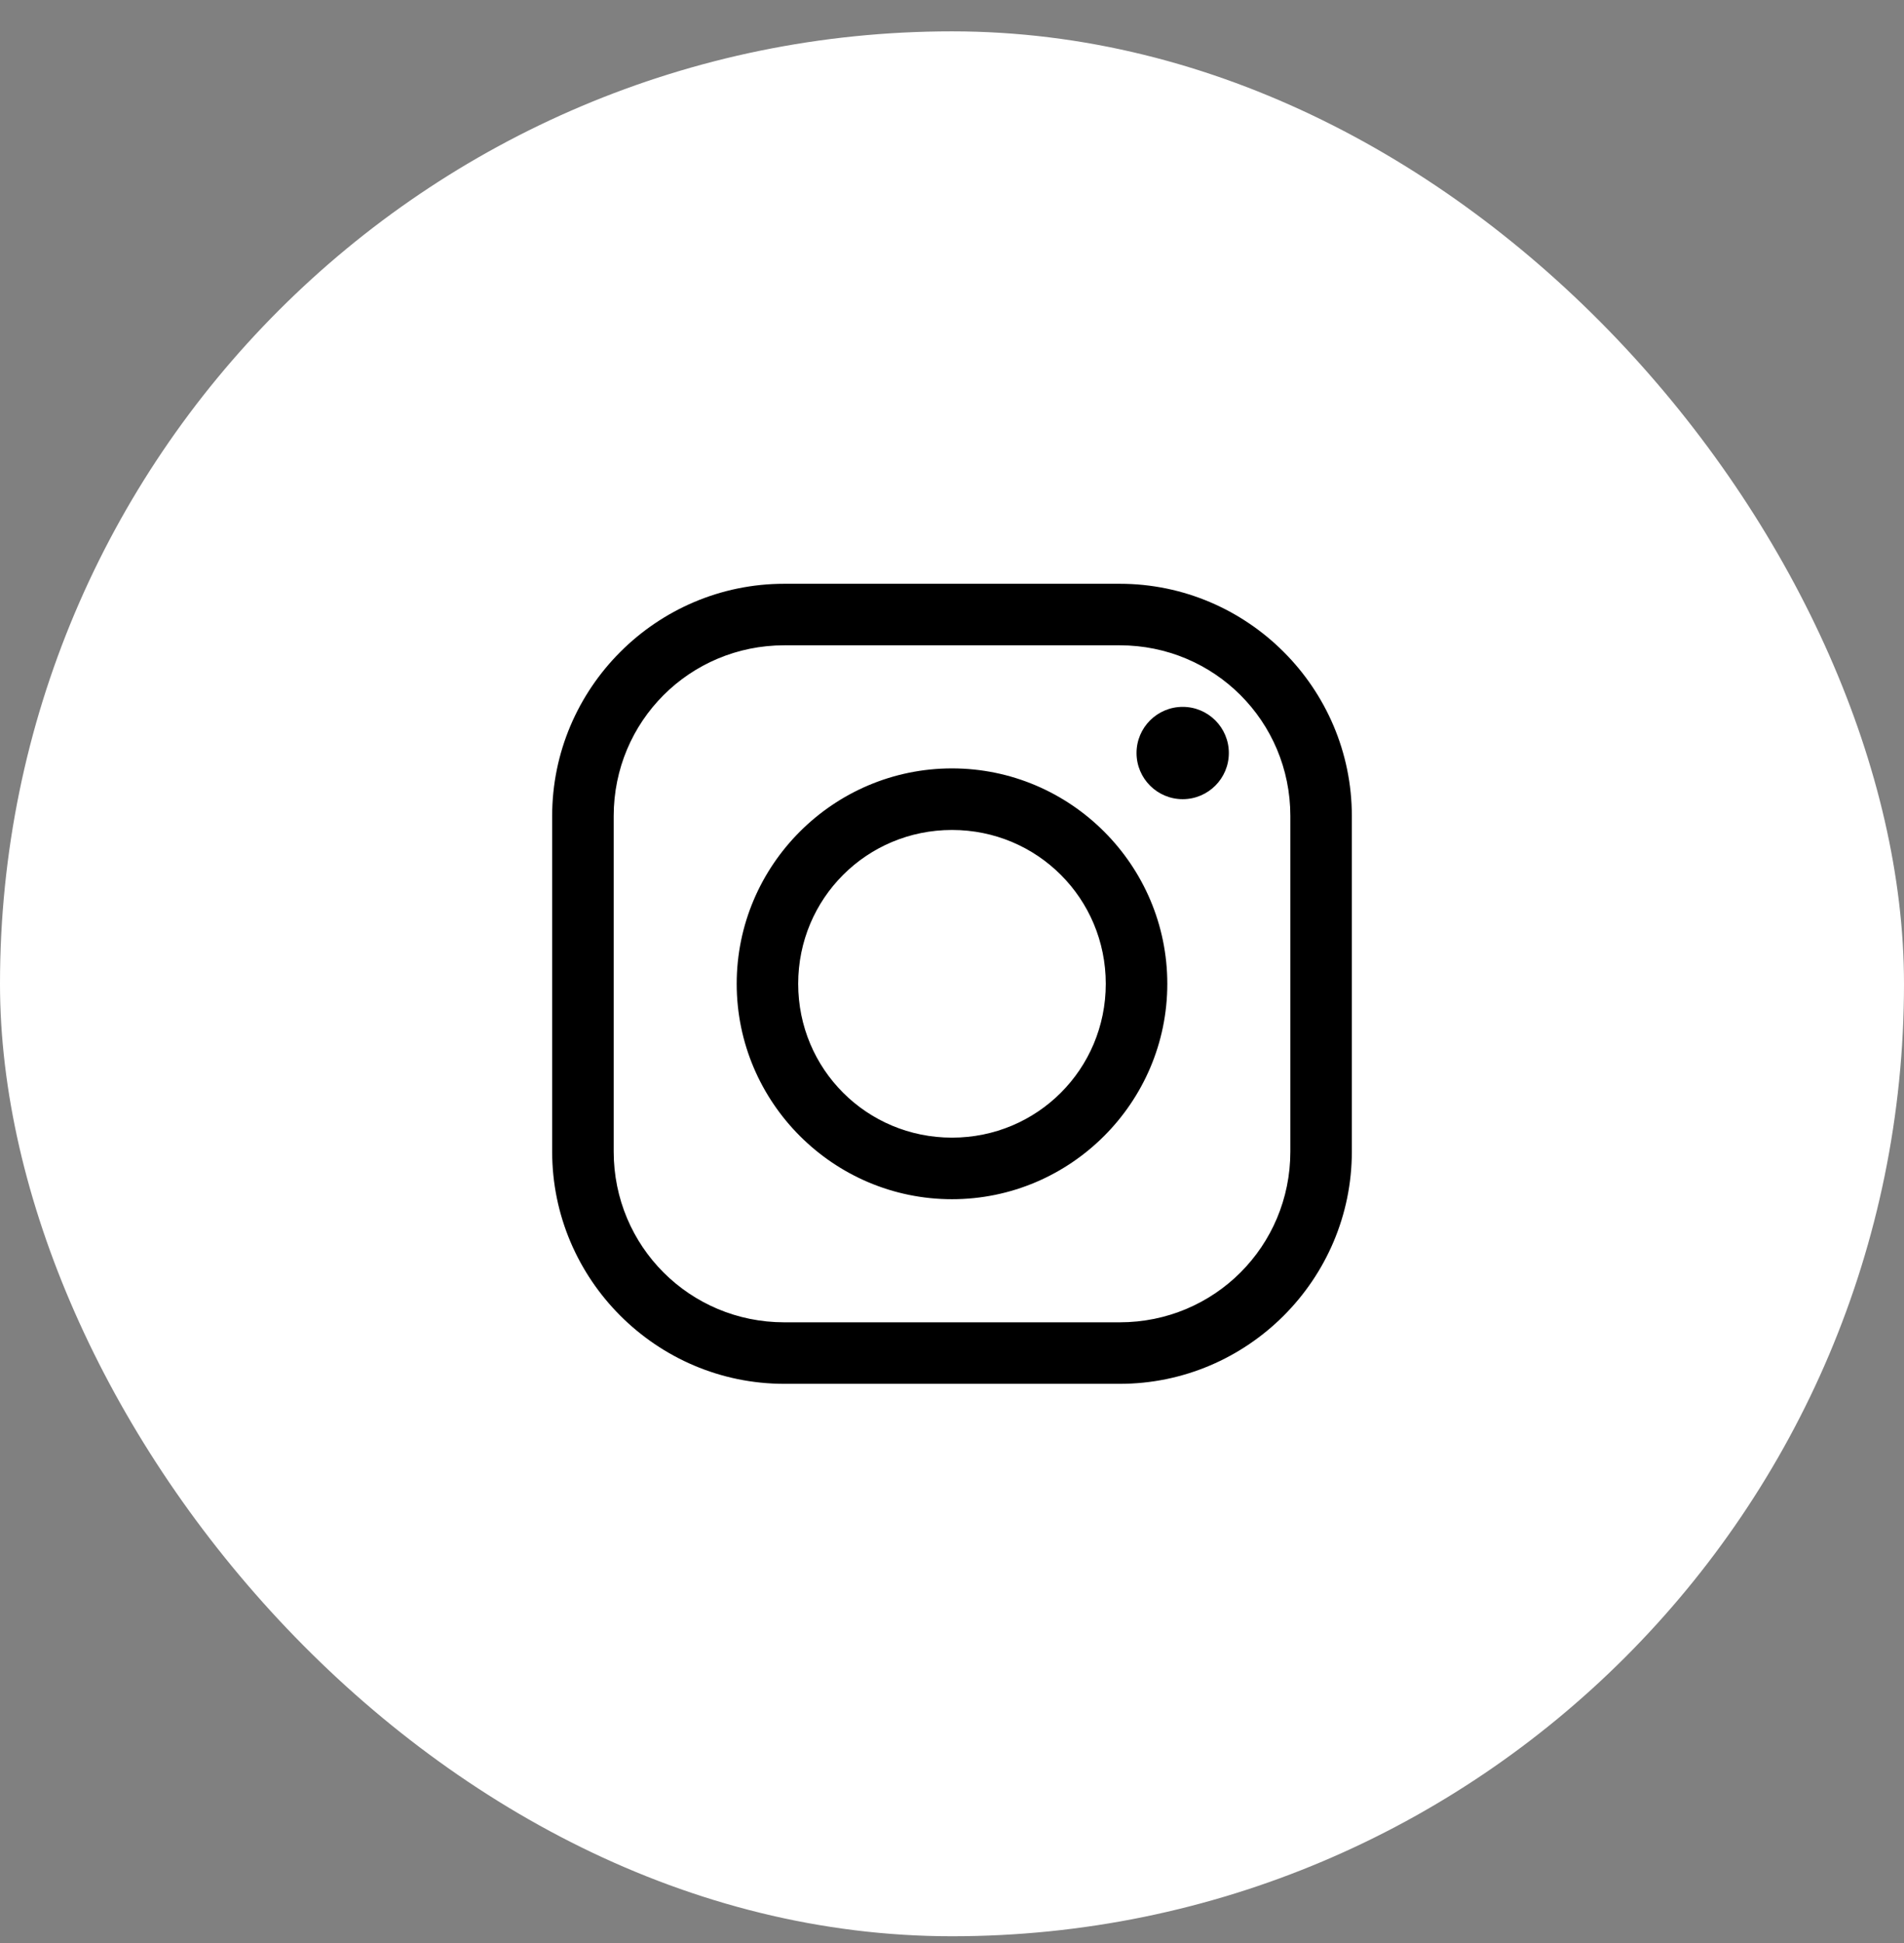 <svg width="50" height="51" viewBox="0 0 50 51" fill="none" xmlns="http://www.w3.org/2000/svg">
<rect x="0" y="0" width="50" height="51" fill="#808080" stroke="none"/>
<rect y="0.823" width="50" height="50" rx="25" fill="white"/>
<path fill-rule="evenodd" clip-rule="evenodd" d="M20.596 15.323C17.239 15.323 14.5 18.062 14.5 21.419V30.227C14.5 33.584 17.239 36.323 20.596 36.323H29.404C32.761 36.323 35.5 33.584 35.5 30.227V21.419C35.5 18.062 32.761 15.323 29.404 15.323H20.596ZM20.596 16.938H29.405C31.888 16.938 33.885 18.932 33.885 21.419V30.227C33.885 32.711 31.891 34.708 29.405 34.708H20.596C18.113 34.708 16.116 32.714 16.116 30.227V21.419C16.116 18.936 18.11 16.938 20.596 16.938ZM31.058 18.554C30.389 18.554 29.846 19.096 29.846 19.765C29.846 20.434 30.389 20.977 31.058 20.977C31.727 20.977 32.27 20.434 32.27 19.765C32.27 19.096 31.727 18.554 31.058 18.554ZM25 20.169C21.886 20.169 19.346 22.709 19.346 25.823C19.346 28.937 21.886 31.477 25 31.477C28.114 31.477 30.654 28.937 30.654 25.823C30.654 22.709 28.114 20.169 25 20.169ZM25 21.785C27.24 21.785 29.038 23.583 29.038 25.823C29.038 28.063 27.24 29.861 25 29.861C22.76 29.861 20.961 28.063 20.961 25.823C20.961 23.583 22.76 21.785 25 21.785Z" fill="black"/>
</svg>

